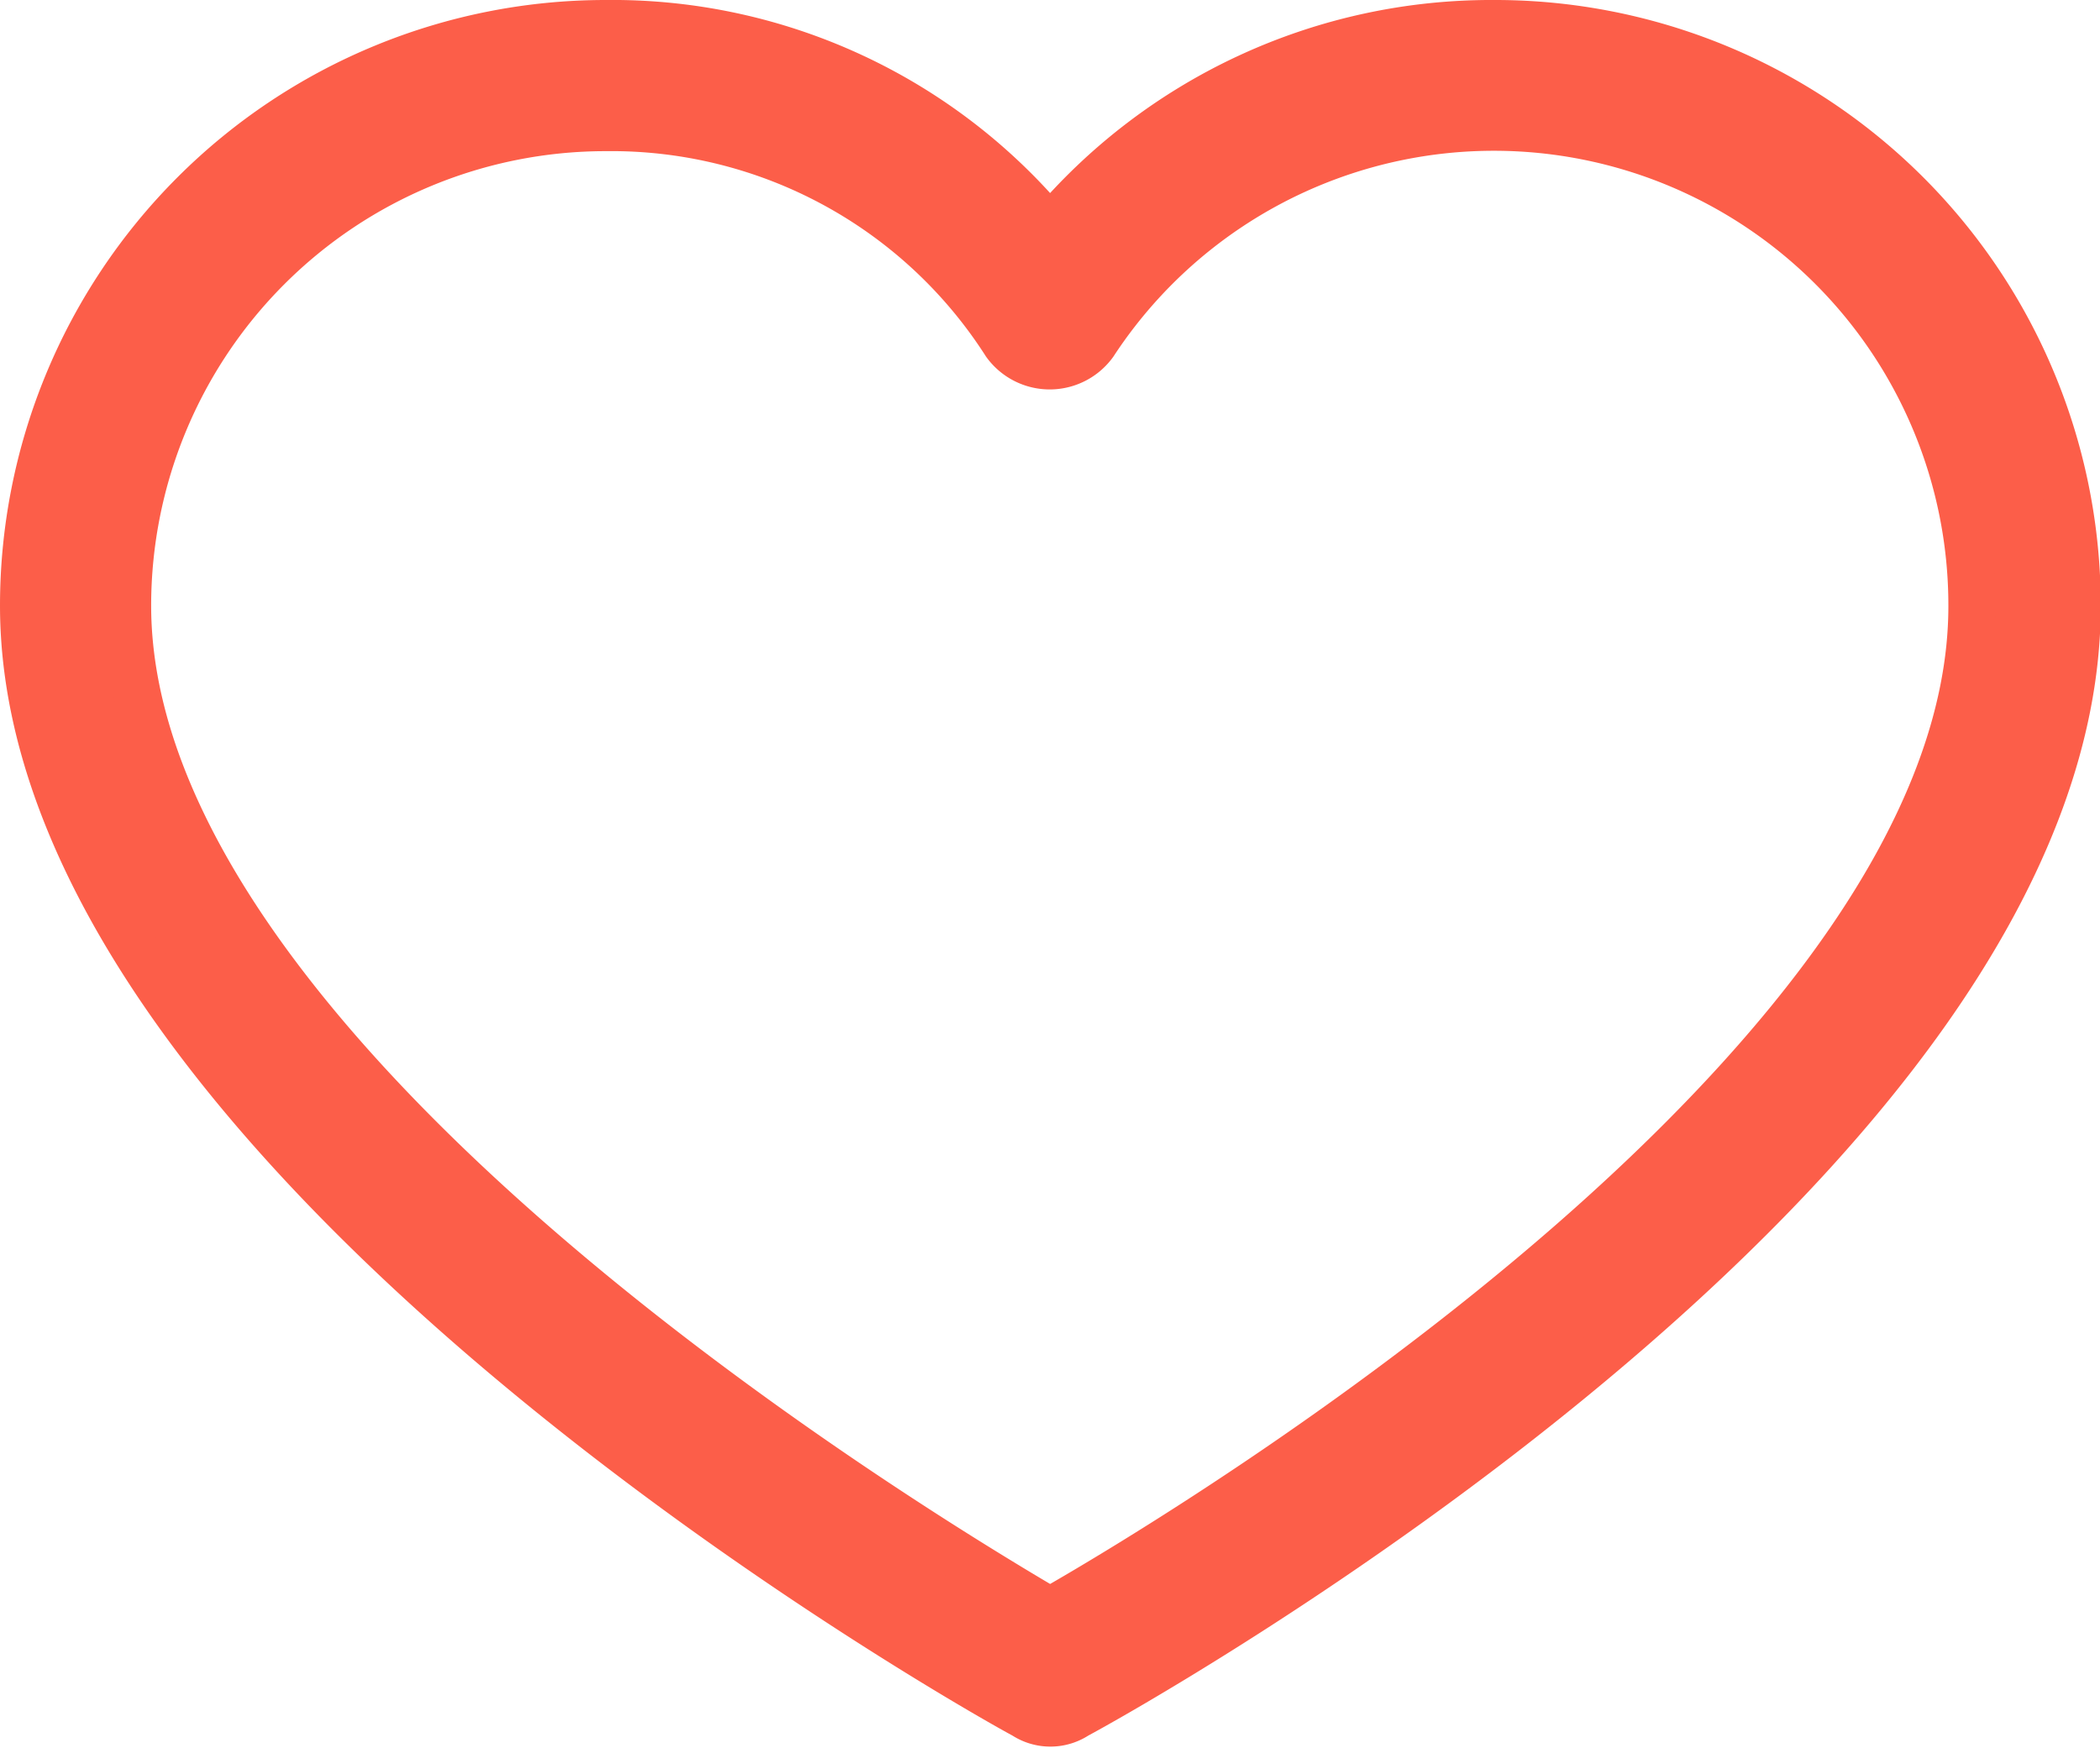 <svg xmlns="http://www.w3.org/2000/svg" width="22.242" height="18.513" viewBox="0 0 22.242 18.513">
  <g id="heart14" transform="translate(0.25 -35.264)">
    <g id="Group_9" data-name="Group 9" transform="translate(0 35.514)">
      <path id="Path_6" data-name="Path 6" d="M15.577,35.514h0a6.11,6.11,0,0,0-4.706,2.174,6.027,6.027,0,0,0-4.706-2.174A6.165,6.165,0,0,0,0,41.679C0,47.514,10.183,53.21,10.6,53.431a.5.5,0,0,0,.55,0c.413-.22,10.6-5.834,10.6-11.751A6.165,6.165,0,0,0,15.577,35.514ZM10.871,52.33c-1.6-.936-9.77-5.917-9.77-10.651a5.064,5.064,0,0,1,5.064-5.064A4.954,4.954,0,0,1,10.4,38.9a.578.578,0,0,0,.936,0,5.064,5.064,0,0,1,9.3,2.78C20.641,46.468,12.467,51.421,10.871,52.33Z" transform="translate(0 -35.514)" fill="#fc5e49" stroke="#fc5e49" stroke-width="0.5"/>
    </g>
  </g>
</svg>
